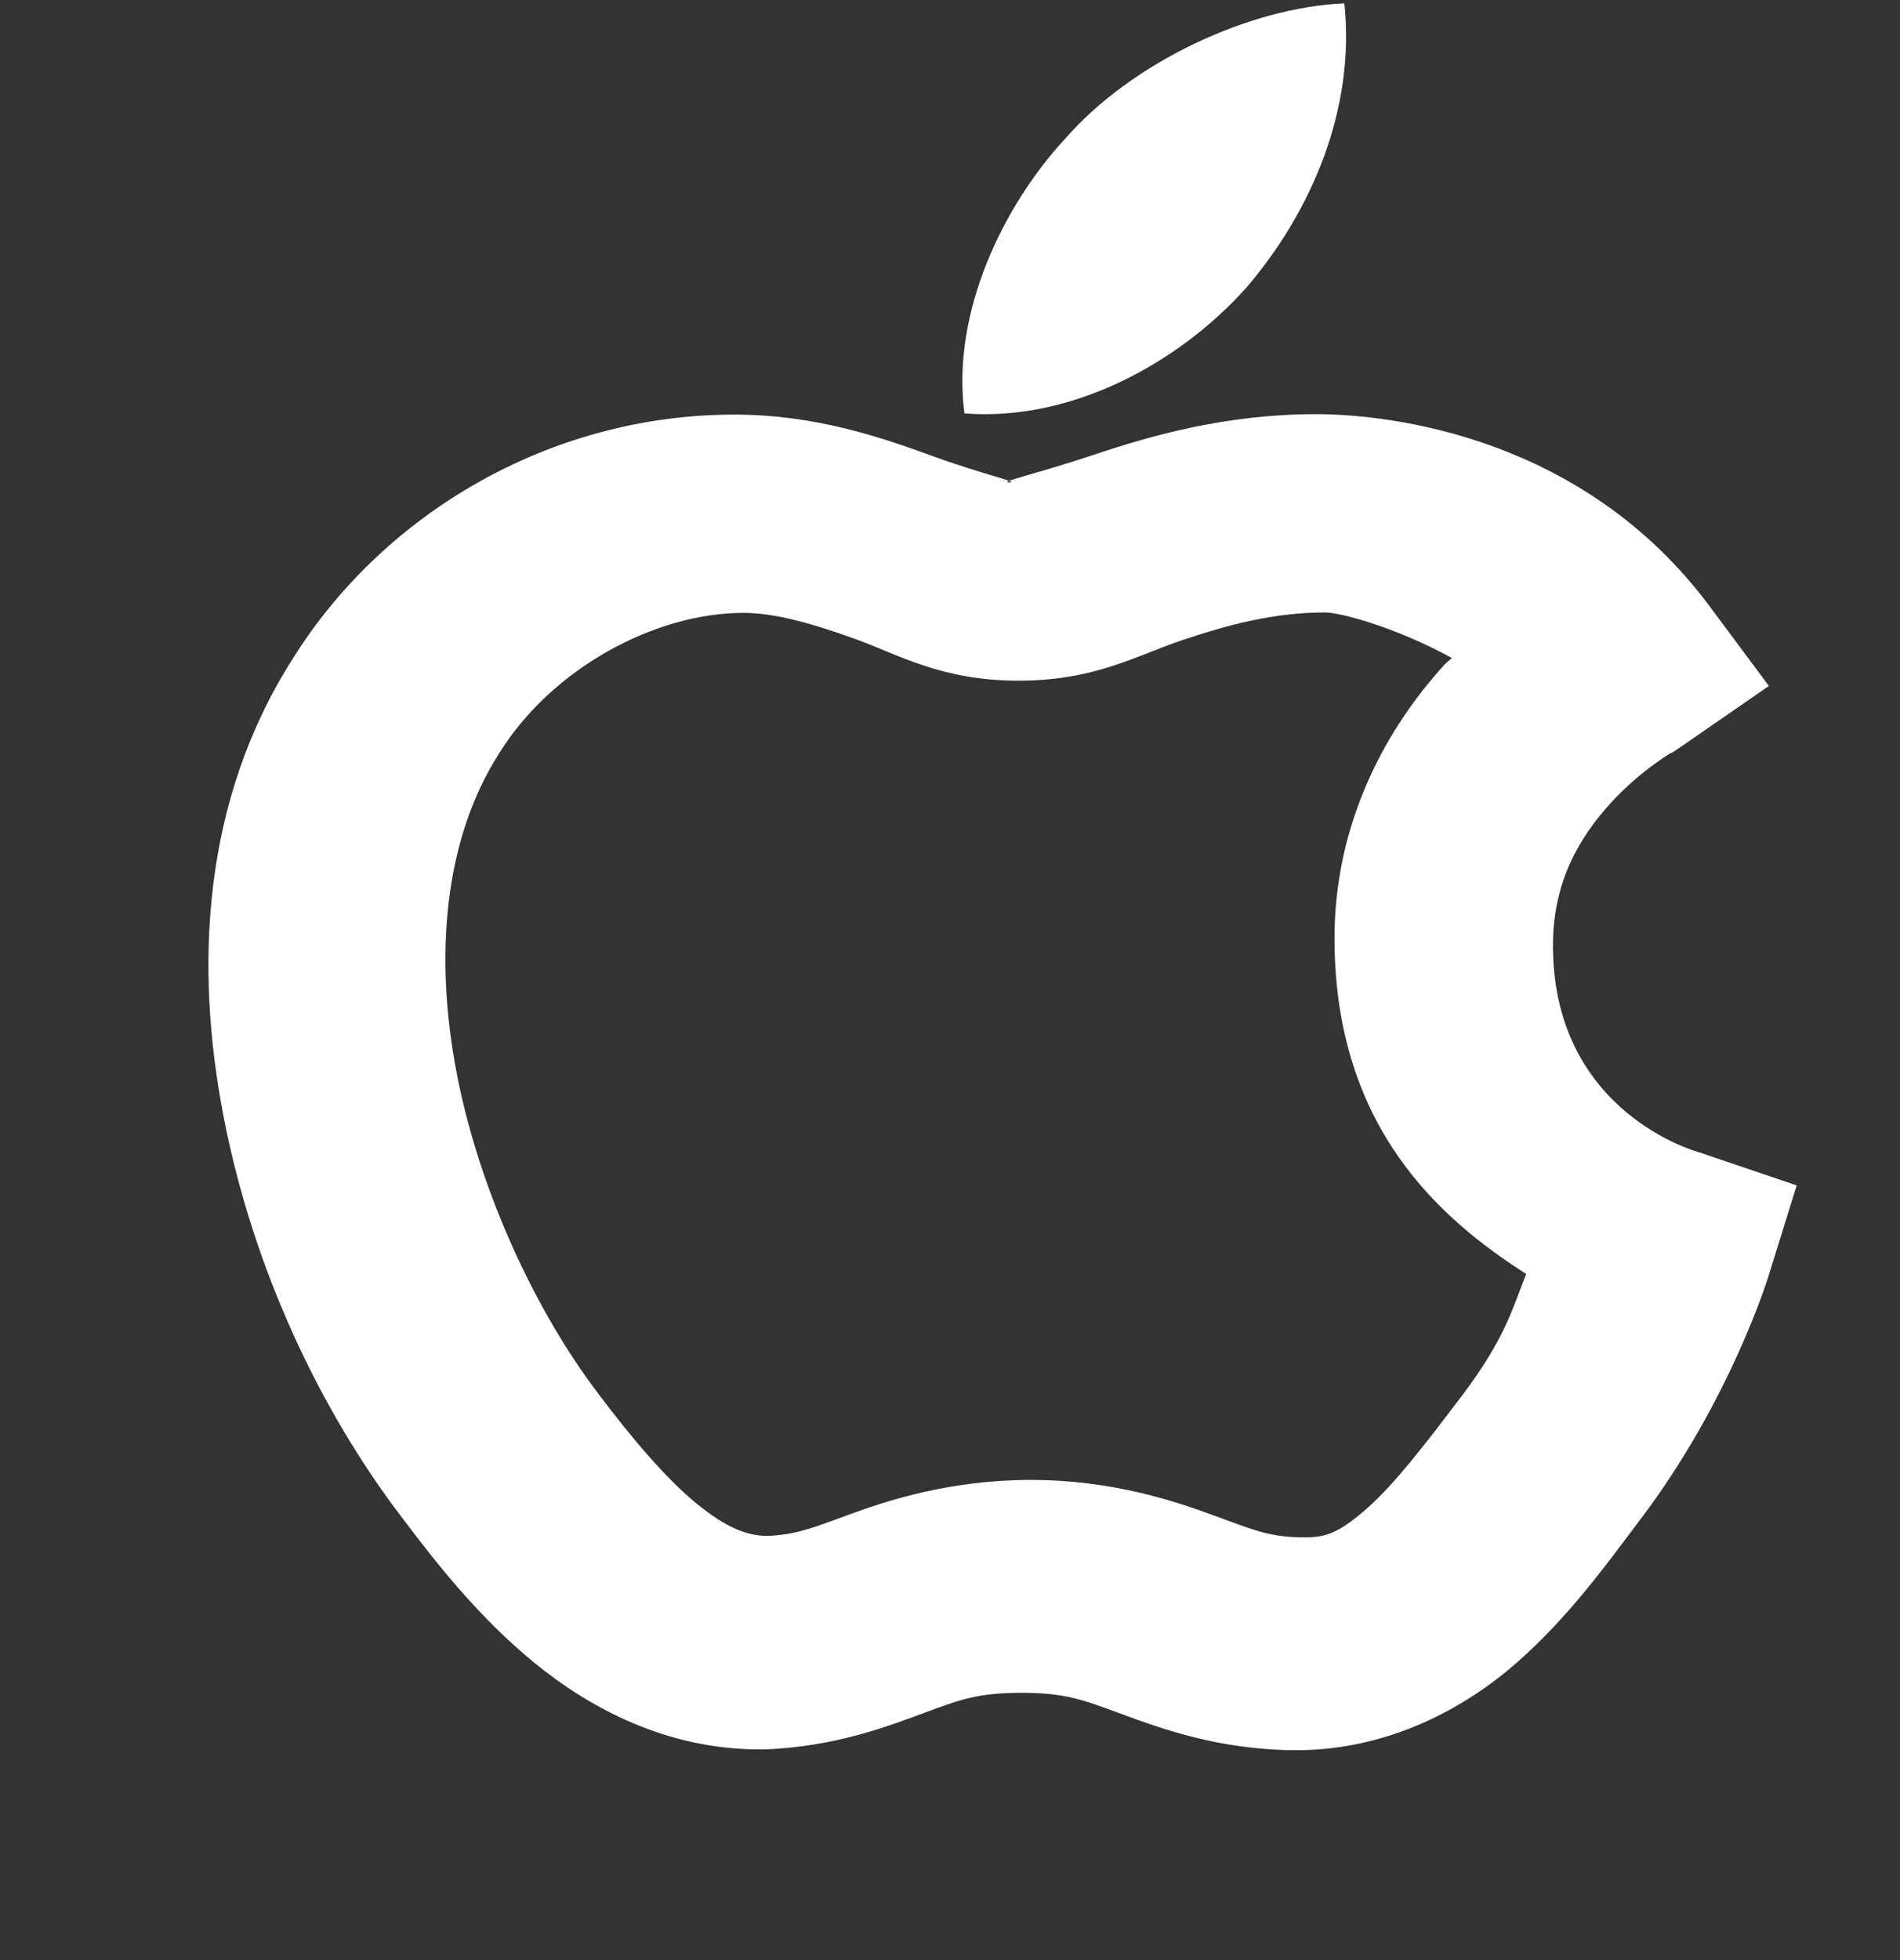 <?xml version="1.0" encoding="utf-8"?>
<svg width="32px" height="33px" viewBox="0 0 32 33" version="1.1" xmlns:xlink="http://www.w3.org/1999/xlink" xmlns="http://www.w3.org/2000/svg">
  <rect x="0" y="0" width="32" height="33" fill="#333333" stroke="none"/>
  <defs>
    <path d="M0 0L32 0L32 32.3L0 32.3L0 0Z" id="path_1" />
    <clipPath id="mask_1">
      <use xlink:href="#path_1" />
    </clipPath>
  </defs>
  <path d="M0 0L32 0L32 32.3L0 32.3L0 0Z" id="Background" fill="none" fill-rule="evenodd" stroke="none" />
  <g clip-path="url(#mask_1)">
    <path d="M22.642 0.056C21.042 0.125 19.066 1.044 17.938 2.337C16.904 3.451 16.019 5.261 16.243 6.96C18.05 7.102 19.855 6.109 20.984 4.851C22.095 3.559 22.829 1.826 22.642 0.056L22.642 0.056ZM22.163 6.973C20.629 6.973 19.356 7.344 18.424 7.656C17.493 7.968 16.787 8.122 16.999 8.122C17.188 8.122 16.536 7.981 15.7 7.676C14.865 7.372 13.743 6.98 12.37 6.98C9.257 6.98 6.456 8.652 4.935 11.083C3.406 13.476 3.272 16.259 3.768 18.811C4.263 21.363 5.388 23.732 6.75 25.523C7.357 26.328 8.059 27.224 9.002 27.996C9.946 28.768 11.238 29.453 12.793 29.453L12.83 29.453L12.864 29.453C14.087 29.411 15.009 29.042 15.592 28.828C16.175 28.613 16.467 28.5 17.212 28.5C17.944 28.5 18.246 28.62 18.885 28.855C19.524 29.09 20.53 29.466 21.837 29.466C23.375 29.466 24.668 28.765 25.549 27.989C26.428 27.215 27.048 26.349 27.622 25.587L27.626 25.583C29.156 23.56 29.785 21.484 29.785 21.484L30.26 19.957L28.613 19.399C28.613 19.399 26.179 18.756 26.155 15.959L26.155 15.956C26.144 14.84 26.614 14.082 27.135 13.512C27.396 13.227 27.666 13.006 27.873 12.857C27.976 12.782 28.063 12.725 28.127 12.684C28.191 12.645 28.05 12.753 28.359 12.539L29.792 11.549L28.786 10.197C26.671 7.362 23.447 6.973 22.163 6.973L22.163 6.973ZM22.315 10.311C22.57 10.311 23.503 10.557 24.452 11.078C24.408 11.123 24.375 11.139 24.332 11.186C23.4 12.204 22.455 13.807 22.476 15.866C22.504 18.99 24.253 20.521 25.705 21.449C25.469 22.034 25.359 22.524 24.613 23.511L24.609 23.514C24.021 24.294 23.486 24.987 23.03 25.389C22.573 25.791 22.345 25.883 21.989 25.883C21.404 25.883 21.155 25.776 20.482 25.528C19.808 25.28 18.744 24.916 17.365 24.916C16.016 24.916 14.965 25.255 14.296 25.501C13.649 25.739 13.4 25.837 12.919 25.859C12.587 25.854 12.242 25.731 11.729 25.312C11.206 24.884 10.624 24.191 10.068 23.453L10.068 23.45L10.064 23.446C9.055 22.122 8.087 20.104 7.696 18.09C7.304 16.076 7.487 14.117 8.407 12.683L8.414 12.673L8.418 12.666C9.289 11.27 11.011 10.318 12.523 10.318C13.042 10.318 13.688 10.497 14.42 10.764C15.151 11.03 15.867 11.46 17.151 11.46C18.443 11.46 19.13 11.039 19.913 10.777C20.695 10.515 21.463 10.311 22.315 10.311L22.315 10.311Z" id="Shape" fill="#FFFFFF" fill-rule="evenodd" stroke="none" />
  </g>
</svg>